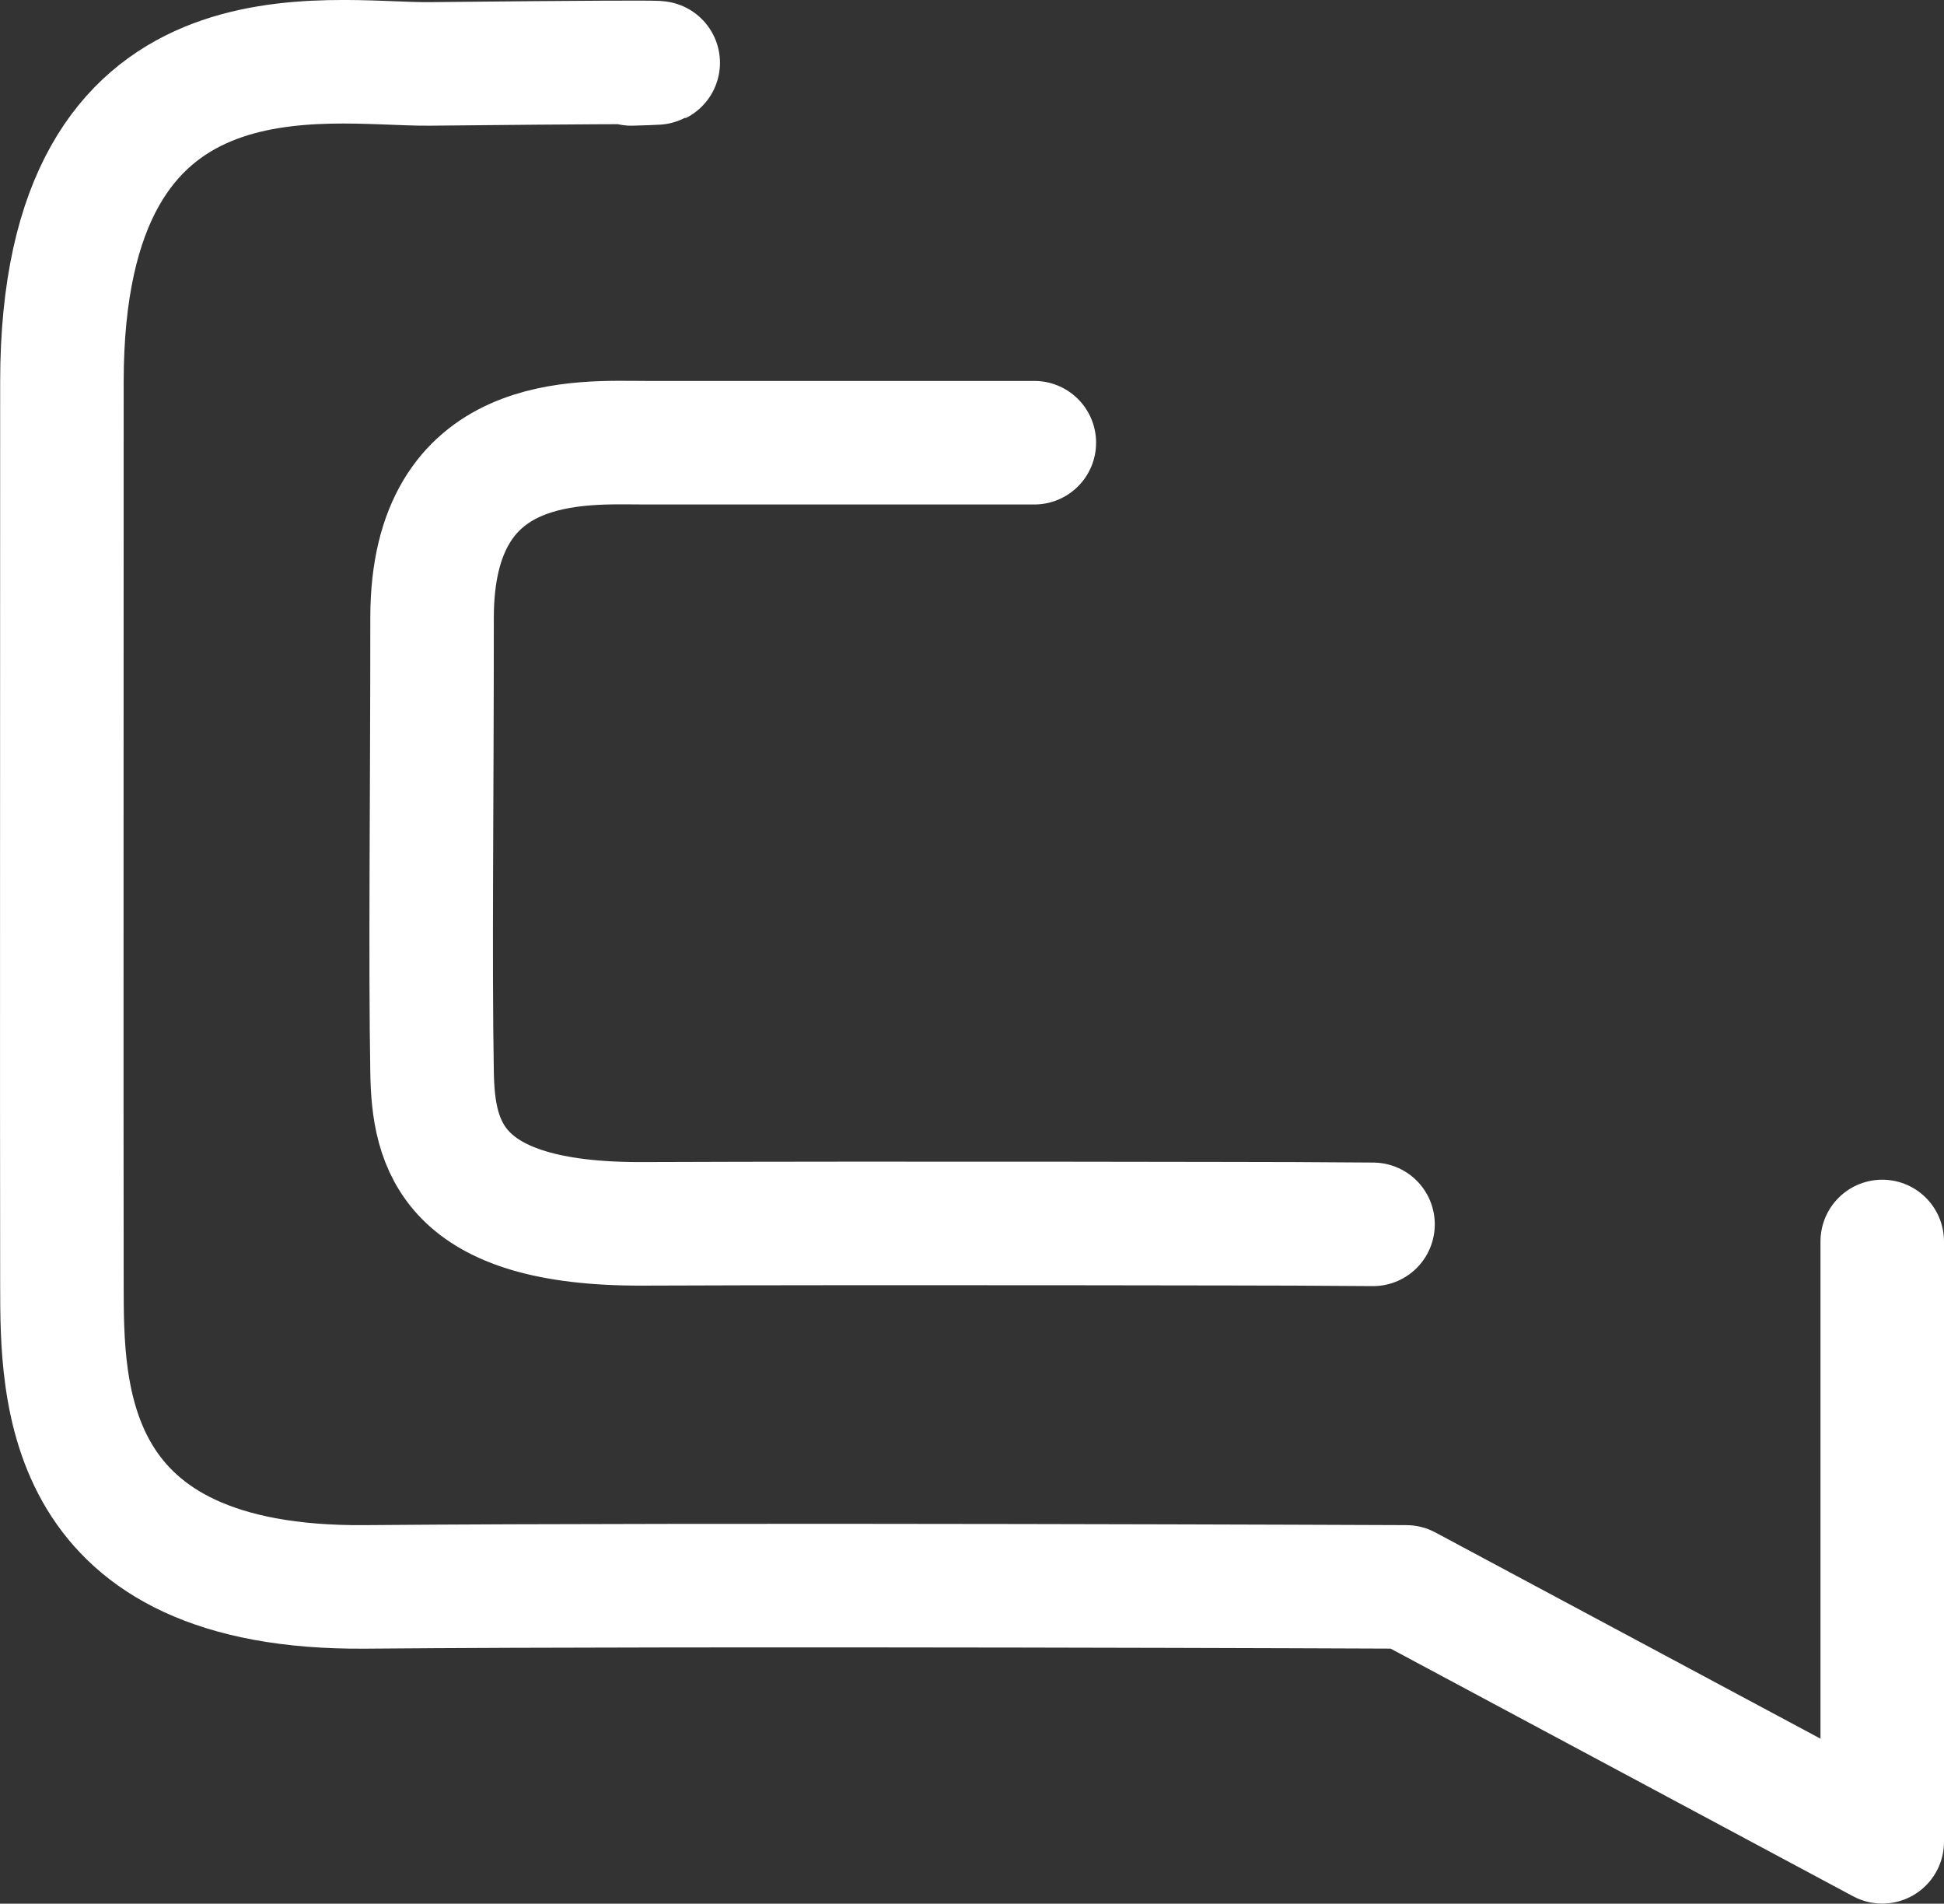 <?xml version="1.0" encoding="UTF-8"?>
<svg id="Layer_1" data-name="Layer 1" xmlns="http://www.w3.org/2000/svg" viewBox="0 0 236.08 231.13">
  <rect x="0" y="0" width="236.08" height="231.13" fill="#333333" stroke="none"/>
  <defs>
    <style>
      .cls-1 {
        stroke-linejoin: round;
      }

      .cls-1, .cls-2 {
        fill: none;
        stroke: #fff;
        stroke-linecap: round;
        stroke-width: 15px;
      }

      .cls-2 {
        stroke-miterlimit: 10;
      }
    </style>
  </defs>
  <path class="cls-1" d="m76.67,7.76s16.45-.42-24.47,0C39.71,7.89,7.52,1.35,7.52,46.36s-.04,82.91,0,109.73c.02,12.98-.04,36.89,36.84,36.58,42.98-.36,126.41,0,126.41,0l57.81,30.95v-72.89"/>
  <path class="cls-2" d="m125.61,53.75h-47.25c-7.67,0-25.89-1.4-25.89,21.25s-.24,41.4,0,55.19c.15,8.79,2.26,18.49,25.55,18.4,29.81-.12,79.03,0,79.03,0l9.69.06"/>
</svg>